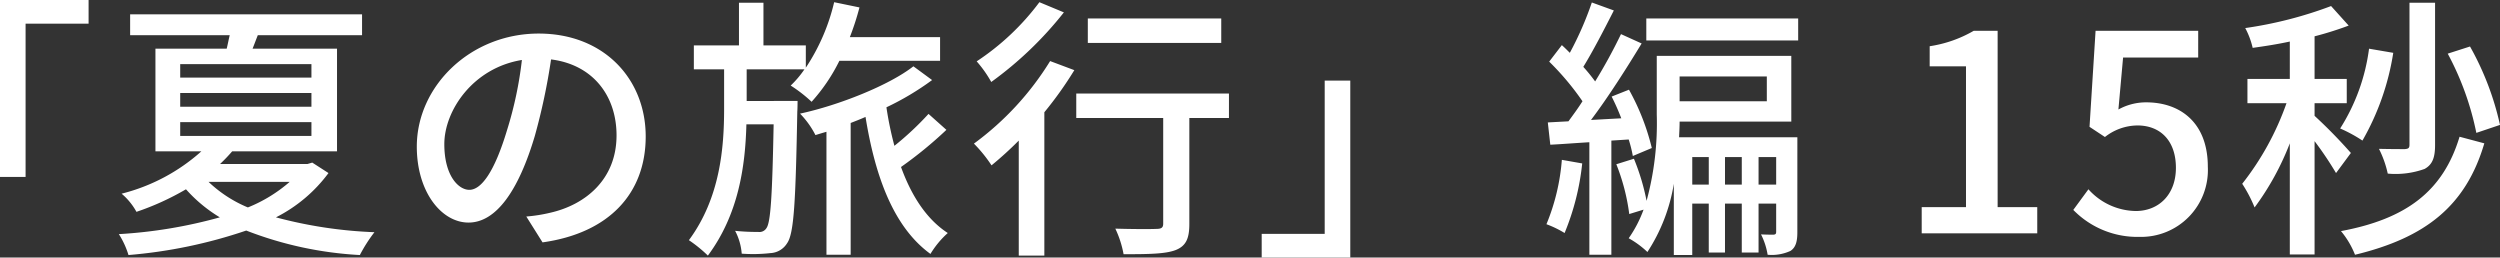 <svg xmlns="http://www.w3.org/2000/svg" width="272.61" height="28.08" viewBox="0 0 272.61 28.08">
  <rect x="0" y="0" width="272.61" height="28.08" fill="#333333" stroke="none"/>
  <path id="パス_4379" data-name="パス 4379" d="M19.38,28.85h2.79V12.14h6.87V9.56H19.38Zm31.59.54a16.1,16.1,0,0,1-4.56,2.79,13.971,13.971,0,0,1-4.29-2.79ZM39.03,22.88H53.34v1.5H39.03Zm0-3.18H53.34v1.5H39.03Zm0-3.15H53.34v1.47H39.03Zm14.4,10.74-.51.15H43.38a18.976,18.976,0,0,0,1.32-1.38H56.13V14.87H46.92c.18-.45.36-.93.57-1.47H58.86V11.12H33.57V13.4H44.43c-.12.48-.21.99-.33,1.47H36.33V26.06h5.01a20.555,20.555,0,0,1-8.7,4.62,6.994,6.994,0,0,1,1.62,1.98,29.168,29.168,0,0,0,5.4-2.46,15.921,15.921,0,0,0,3.69,3.06,52.114,52.114,0,0,1-11.01,1.83,9.239,9.239,0,0,1,1.05,2.28A53.308,53.308,0,0,0,46.23,34.7a39.958,39.958,0,0,0,12.39,2.67,16.671,16.671,0,0,1,1.59-2.49,48.447,48.447,0,0,1-10.74-1.62,16.219,16.219,0,0,0,5.73-4.83Zm17.13,2.97c-1.2,0-2.73-1.56-2.73-4.98,0-3.66,3.12-8.31,8.46-9.18a41.161,41.161,0,0,1-1.62,7.65C73.29,28.34,71.85,30.26,70.56,30.26Zm7.98,5.73c7.26-1.02,11.25-5.34,11.25-11.55,0-6.24-4.53-11.22-11.67-11.22-7.44,0-13.29,5.73-13.29,12.33,0,4.95,2.7,8.28,5.64,8.28,2.97,0,5.43-3.39,7.23-9.45a67.993,67.993,0,0,0,1.77-8.34c4.56.57,7.14,3.96,7.14,8.28,0,4.8-3.39,7.56-7.2,8.43a16.823,16.823,0,0,1-2.64.42ZM100.8,20.57V17.12h6.3a10.86,10.86,0,0,1-1.5,1.77,15.33,15.33,0,0,1,2.28,1.77,19.436,19.436,0,0,0,3.03-4.47h10.98V13.61h-9.84a29.174,29.174,0,0,0,1.05-3.24l-2.76-.57a21.935,21.935,0,0,1-3.09,7.14V14.51h-4.62V9.86H99.96v4.65H95.04v2.61h3.3v4.29c0,4.23-.42,9.72-3.84,14.34a14.823,14.823,0,0,1,2.07,1.68c3.33-4.47,4.08-9.69,4.2-14.31h2.97c-.15,7.89-.33,10.68-.78,11.31a.893.893,0,0,1-.9.42,22.777,22.777,0,0,1-2.52-.12,6.387,6.387,0,0,1,.72,2.49,16.888,16.888,0,0,0,3.12-.06,2.263,2.263,0,0,0,1.83-1.08c.75-1.05.93-4.5,1.11-14.34.03-.36.03-1.17.03-1.17Zm19.83,1.41a32.612,32.612,0,0,1-3.72,3.48,37.161,37.161,0,0,1-.87-4.2,29.888,29.888,0,0,0,4.98-2.97l-2.04-1.5c-2.64,2.07-8.16,4.26-12.36,5.16a9.613,9.613,0,0,1,1.68,2.34c.39-.12.78-.24,1.2-.36V37.34h2.64V22.97c.54-.21,1.08-.42,1.62-.66,1.08,6.66,3.12,12.06,7.08,14.94a9.942,9.942,0,0,1,1.89-2.28c-2.31-1.5-3.96-4.05-5.1-7.2a44.3,44.3,0,0,0,4.95-4.05Zm31.92-10.41H138v2.67h14.55ZM132.72,9.8a27.146,27.146,0,0,1-6.84,6.45,12.755,12.755,0,0,1,1.59,2.25,39.593,39.593,0,0,0,7.92-7.59Zm1.17,6.42a31.841,31.841,0,0,1-8.31,9,15.464,15.464,0,0,1,1.92,2.37,39.7,39.7,0,0,0,2.97-2.7V37.43h2.79V21.8a40.481,40.481,0,0,0,3.27-4.59Zm19.5,3.54H136.74v2.67h9.48V33.95c0,.42-.18.57-.75.57-.54.03-2.55.03-4.47-.03a11.192,11.192,0,0,1,.9,2.79c2.79,0,4.56-.03,5.67-.45,1.14-.45,1.5-1.26,1.5-2.85V22.43h4.32Zm13.23-1.41h-2.79V35.06h-6.87v2.58h9.66Zm23.07,8.64a22.967,22.967,0,0,1-1.68,7.02,10.988,10.988,0,0,1,1.98.96,27.179,27.179,0,0,0,1.92-7.59Zm7.29-2.22a14.279,14.279,0,0,1,.45,1.8l2.07-.87a25.225,25.225,0,0,0-2.49-6.36l-1.89.75a24.54,24.54,0,0,1,1.05,2.37l-3.3.18c1.86-2.46,3.9-5.67,5.52-8.34l-2.25-1.02a57.3,57.3,0,0,1-2.82,5.16,18.8,18.8,0,0,0-1.29-1.59c1.02-1.65,2.28-4.08,3.33-6.15l-2.4-.87a35.94,35.94,0,0,1-2.4,5.49c-.3-.3-.57-.57-.87-.84l-1.38,1.8a29.511,29.511,0,0,1,3.63,4.32c-.51.81-1.05,1.53-1.53,2.19l-2.25.12.27,2.43c1.26-.06,2.73-.18,4.26-.27V37.34h2.4V24.89Zm14.16,4.92v-3h1.92v3Zm-3.66,0v-3h1.83v3Zm-3.57,0v-3h1.8v3Zm8.13-11.79v2.7h-9.51V17.9Zm3.33,6.63h-12.9c.03-.6.06-1.17.06-1.71h12.18V15.65H200.04v6.39a32.226,32.226,0,0,1-1.11,9.42,24.284,24.284,0,0,0-1.38-4.59l-1.92.6a22.369,22.369,0,0,1,1.41,5.43l1.56-.48a13.4,13.4,0,0,1-1.62,3.12,9.93,9.93,0,0,1,2.04,1.5,19.18,19.18,0,0,0,2.88-7.44v7.77h2.01V31.76h1.8V37.1h1.77V31.76h1.83V37.1h1.83V31.76h1.92v3.06c0,.24-.06.3-.27.33-.21,0-.75,0-1.38-.03a7.686,7.686,0,0,1,.72,2.22,4.9,4.9,0,0,0,2.49-.42c.6-.39.75-1.08.75-2.04ZM198.9,11.57v2.4h16.56v-2.4ZM228.93,35h12.6V32.15h-4.32V12.92H234.6a13.563,13.563,0,0,1-4.8,1.68v2.19h3.96V32.15h-4.83Zm23.76.39a7.285,7.285,0,0,0,7.44-7.65c0-4.83-3.03-7.02-6.72-7.02a6.225,6.225,0,0,0-3.03.78l.51-5.67h8.19V12.92H247.89l-.66,10.47,1.68,1.11a5.809,5.809,0,0,1,3.54-1.26c2.52,0,4.2,1.68,4.2,4.62s-1.89,4.71-4.38,4.71a7.065,7.065,0,0,1-5.16-2.37l-1.65,2.25A9.771,9.771,0,0,0,252.69,35.39Zm39.3-12.21a31.059,31.059,0,0,0-3.27-8.55l-2.43.78a31.2,31.2,0,0,1,3.12,8.64ZM284.91,9.86h-2.79V25.34c0,.36-.12.45-.51.48-.36,0-1.53,0-2.82-.03a11.236,11.236,0,0,1,.96,2.7,9.34,9.34,0,0,0,4.02-.51c.87-.48,1.14-1.26,1.14-2.61Zm-7.2,5.01a21.364,21.364,0,0,1-3.15,8.7,15.693,15.693,0,0,1,2.43,1.32,27.744,27.744,0,0,0,3.36-9.57Zm-1.98,11.37a55.092,55.092,0,0,0-3.96-4.05V20.81h3.51V18.17h-3.51V13.52a36.617,36.617,0,0,0,3.72-1.17l-1.92-2.13a44.1,44.1,0,0,1-9.36,2.4,8.6,8.6,0,0,1,.81,2.16c1.29-.18,2.67-.39,4.05-.69v4.08h-4.62v2.64h4.26a30.577,30.577,0,0,1-4.83,8.79,15.023,15.023,0,0,1,1.35,2.58,29.581,29.581,0,0,0,3.84-6.99V37.31h2.7V24.95a37.258,37.258,0,0,1,2.34,3.48Zm11.85-1.77c-1.8,5.97-5.85,8.97-12.93,10.29a9.454,9.454,0,0,1,1.53,2.58c7.71-1.86,12.09-5.34,14.1-12.15Z" transform="translate(-19.38 -9.56)" fill="#fff"/>
</svg>
